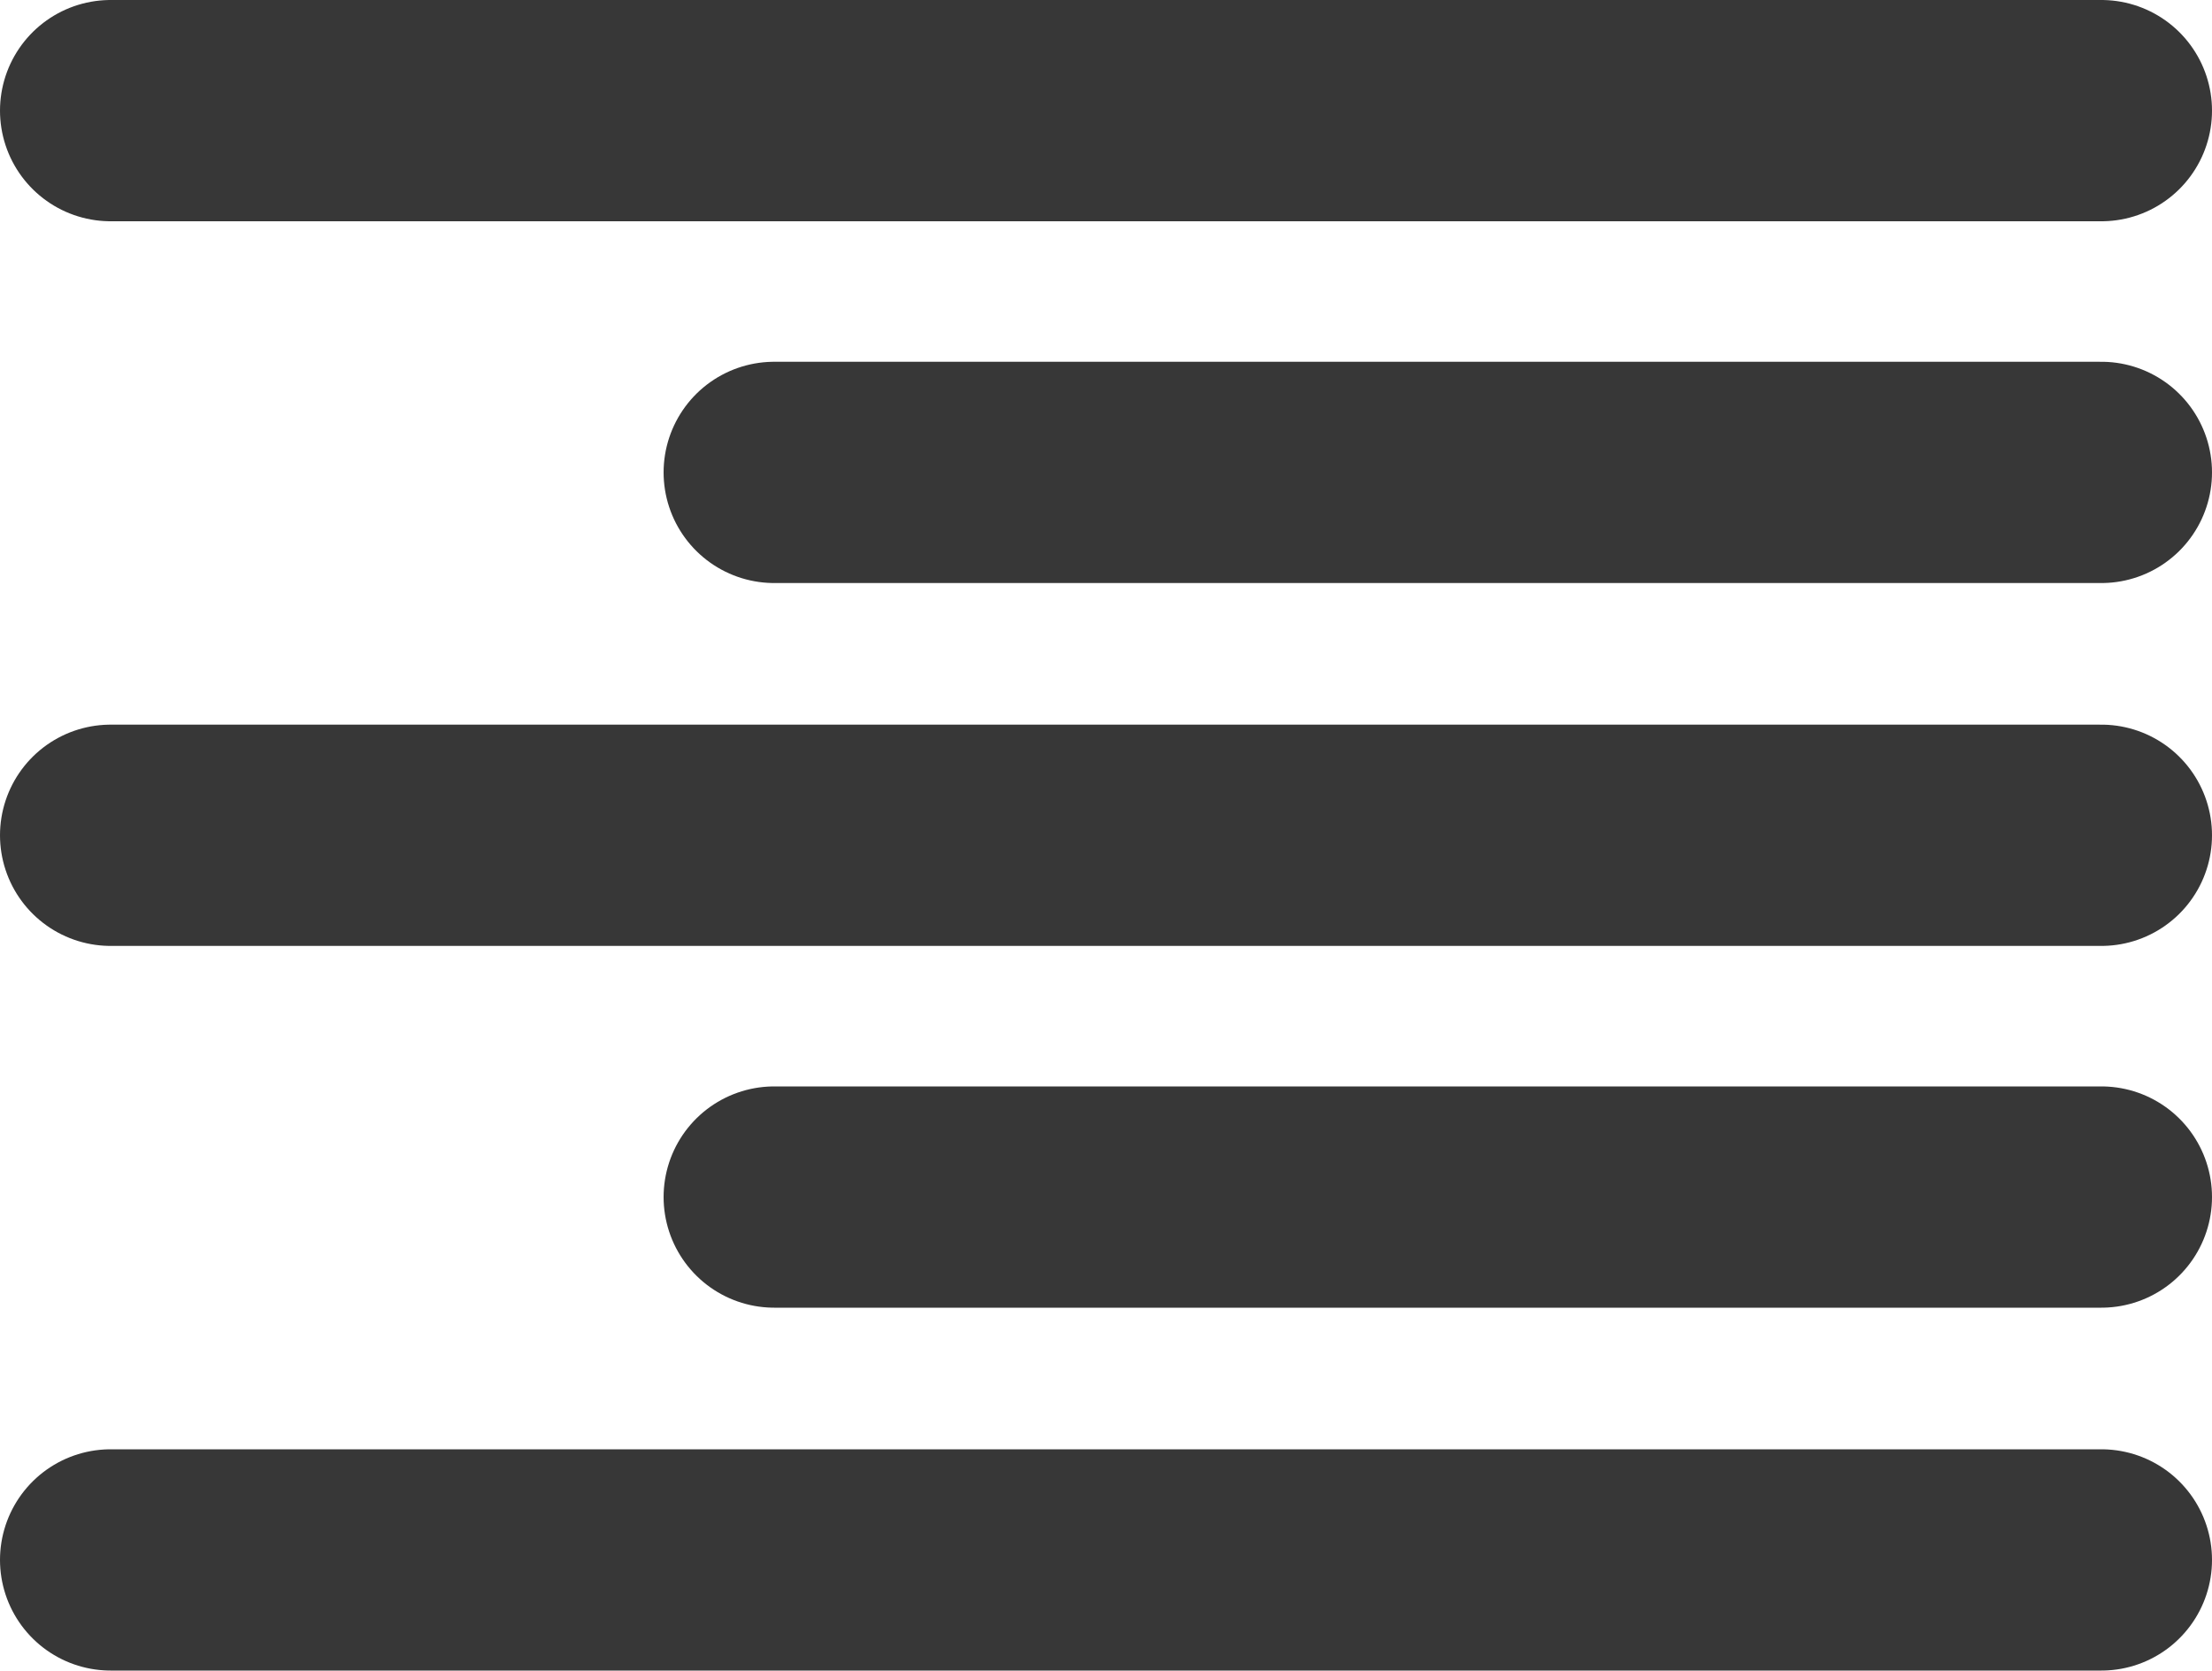 <svg xmlns="http://www.w3.org/2000/svg" viewBox="0 0 20 15.1"><defs><style>.cls-1{fill:none;stroke:#373737;stroke-linecap:round;stroke-linejoin:round;stroke-width:2px;}</style></defs><title>right</title><g id="Warstwa_2" data-name="Warstwa 2"><g id="Warstwa_2-2" data-name="Warstwa 2"><path class="cls-1" d="M1,14.1H19M7,10.82H19M1,7.55H19M7,4.27H19M1,1H19"/></g></g></svg>